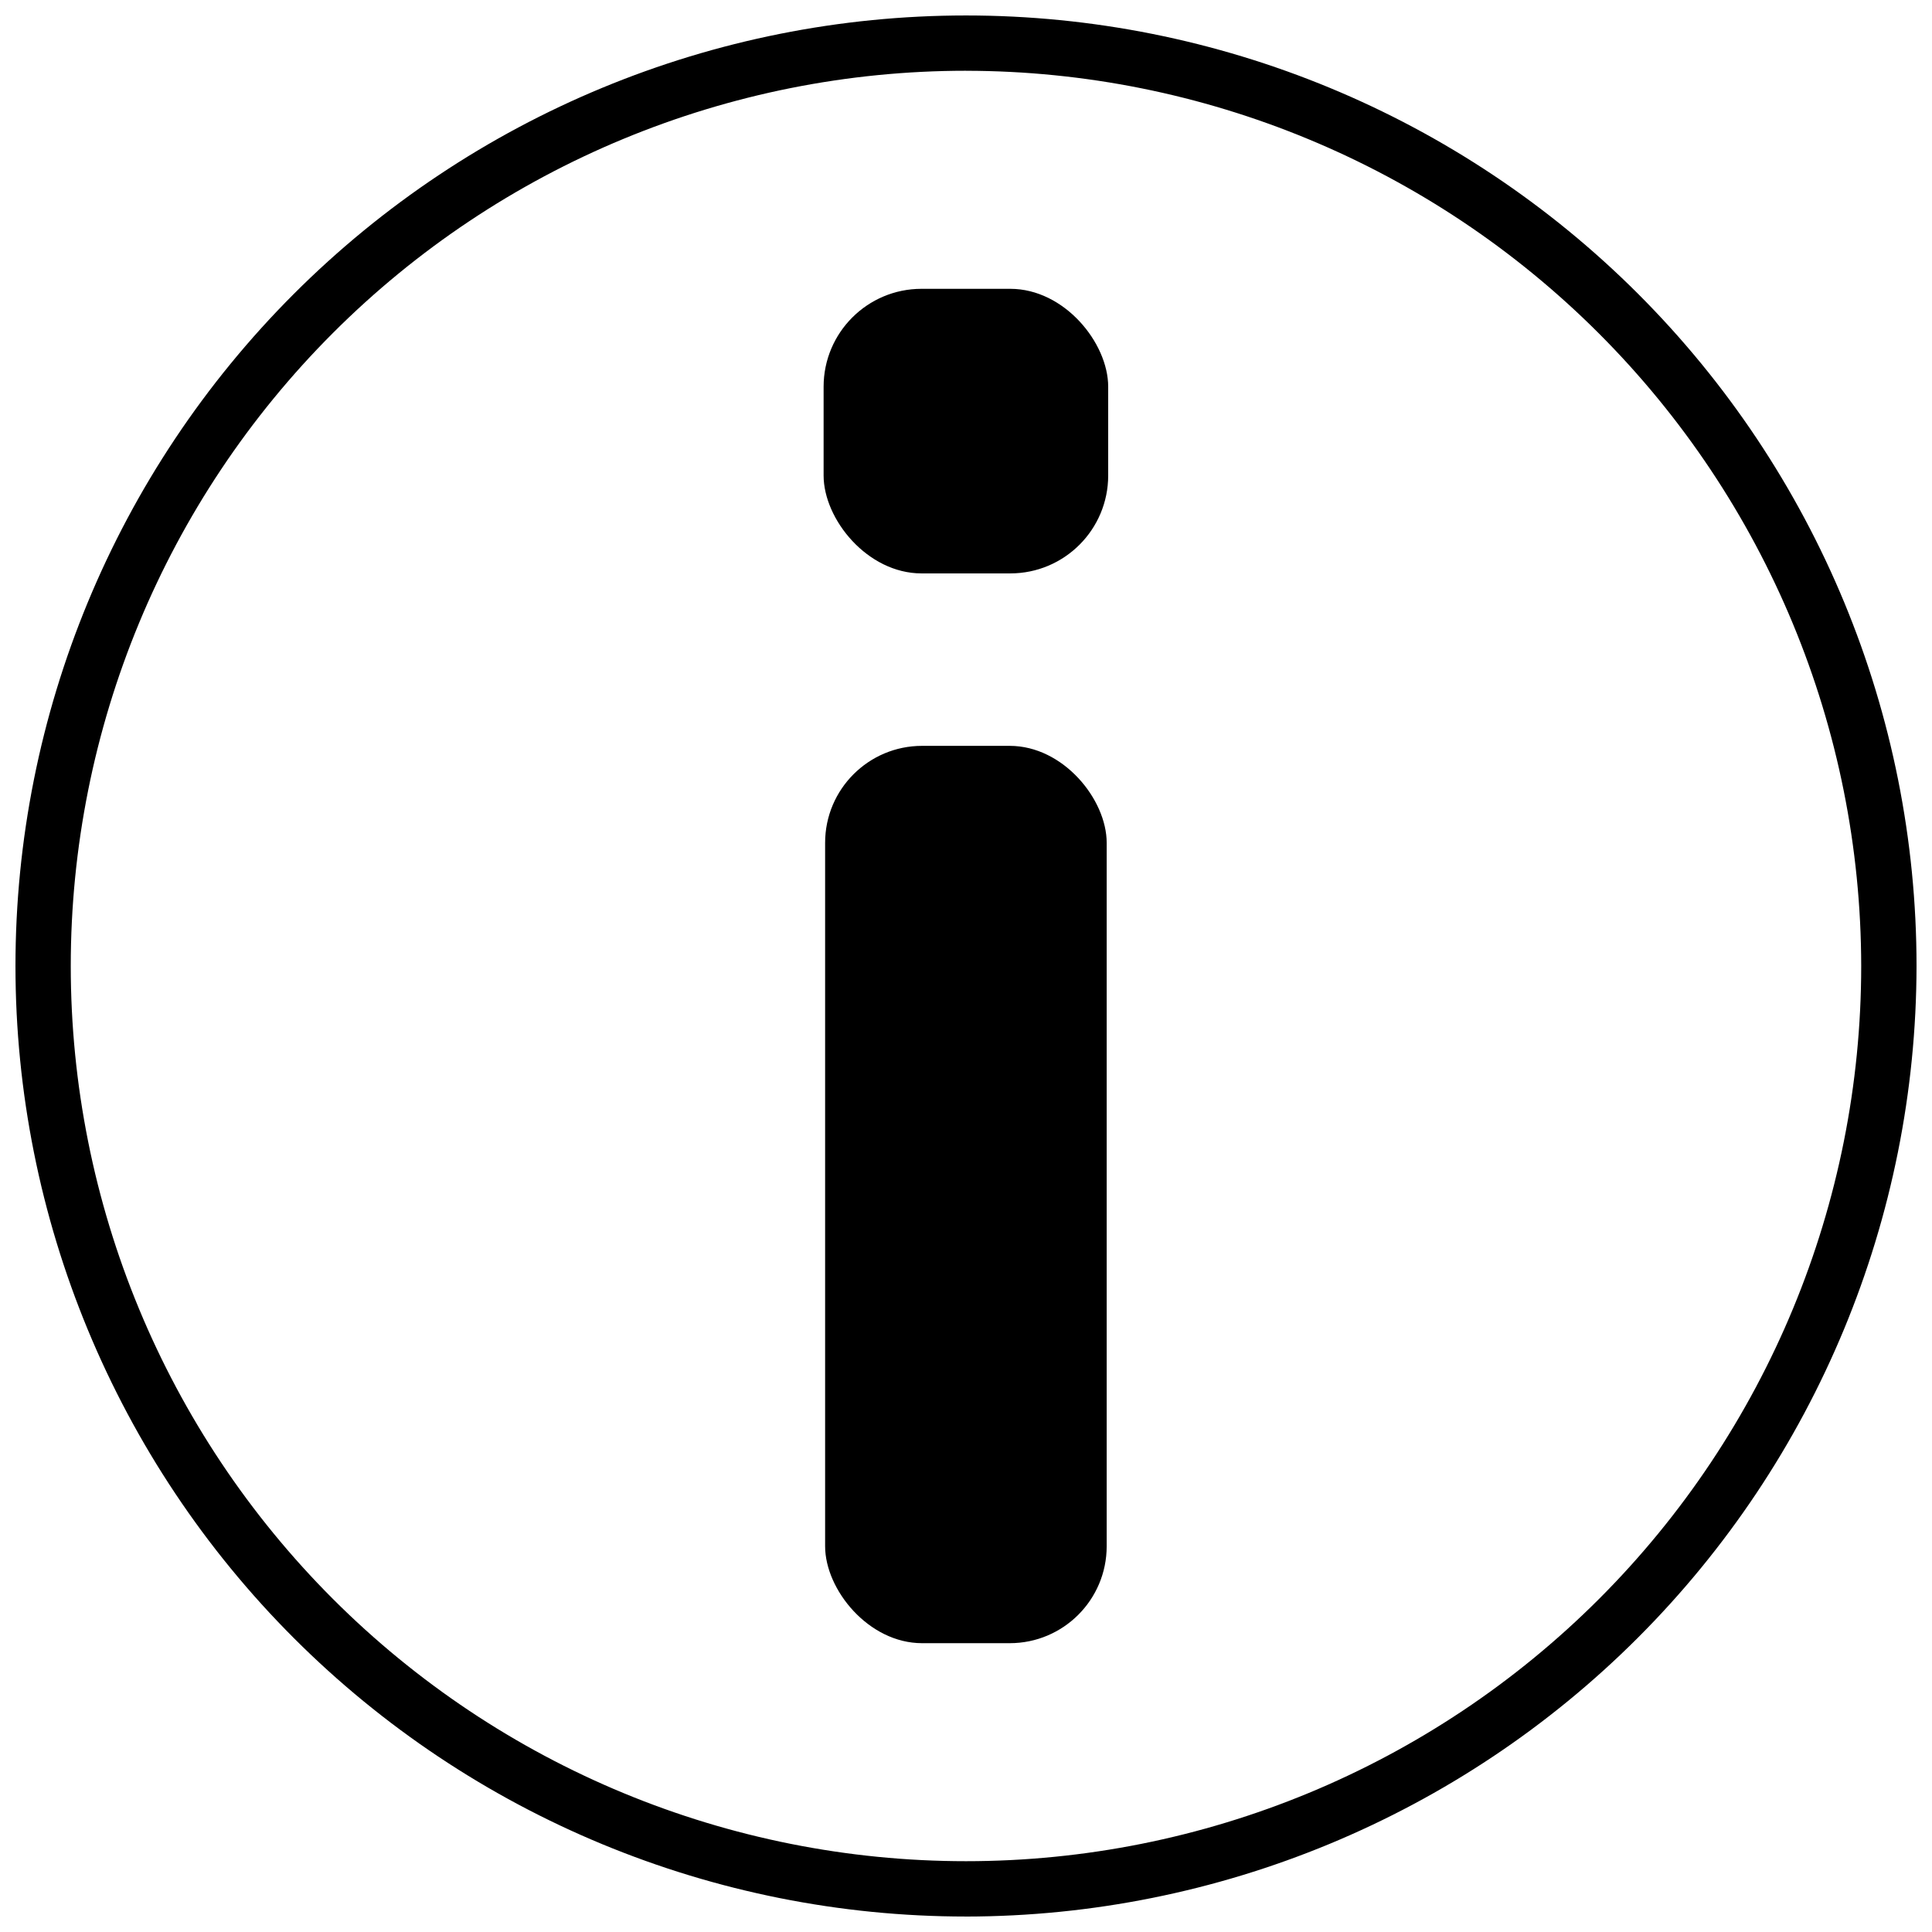 <?xml version="1.0" encoding="UTF-8"?>
<!-- Uploaded to: SVG Repo, www.svgrepo.com, Generator: SVG Repo Mixer Tools -->
<svg width="800px" height="800px" version="1.1" viewBox="144 144 512 512" xmlns="http://www.w3.org/2000/svg">
 <defs>
  <clipPath id="a">
   <path d="m148.09 148.09h503.81v503.81h-503.81z"/>
  </clipPath>
 </defs>
 <g clip-path="url(#a)">
  <path d="m400 651.9c-66.812 0-130.88-26.539-178.12-73.781-47.242-47.242-73.781-111.31-73.781-178.12 0-66.812 26.539-130.88 73.781-178.12s111.31-73.781 178.12-73.781c66.809 0 130.88 26.539 178.12 73.781 47.242 47.242 73.781 111.31 73.781 178.12-0.078 66.785-26.645 130.81-73.867 178.04-47.227 47.223-111.25 73.789-178.04 73.867zm0-489.15c-62.922 0-123.27 24.996-167.76 69.488-44.492 44.492-69.488 104.84-69.488 167.76 0 62.918 24.996 123.26 69.488 167.75 44.492 44.492 104.84 69.488 167.76 69.488 62.918 0 123.26-24.996 167.75-69.488 44.492-44.492 69.488-104.84 69.488-167.75-0.066-62.902-25.082-123.21-69.562-167.68-44.477-44.477-104.78-69.496-167.68-69.562z"/>
 </g>
 <path d="m388.36 341.66h23.227c14.191 0 25.695 14.191 25.695 25.695v186.41c0 14.191-11.504 25.695-25.695 25.695h-23.227c-14.191 0-25.695-14.191-25.695-25.695v-186.41c0-14.191 11.504-25.695 25.695-25.695z"/>
 <path d="m388.21 220.54h23.527c14.328 0 25.945 14.328 25.945 25.945v23.527c0 14.328-11.617 25.945-25.945 25.945h-23.527c-14.328 0-25.945-14.328-25.945-25.945v-23.527c0-14.328 11.617-25.945 25.945-25.945z"/>
</svg>